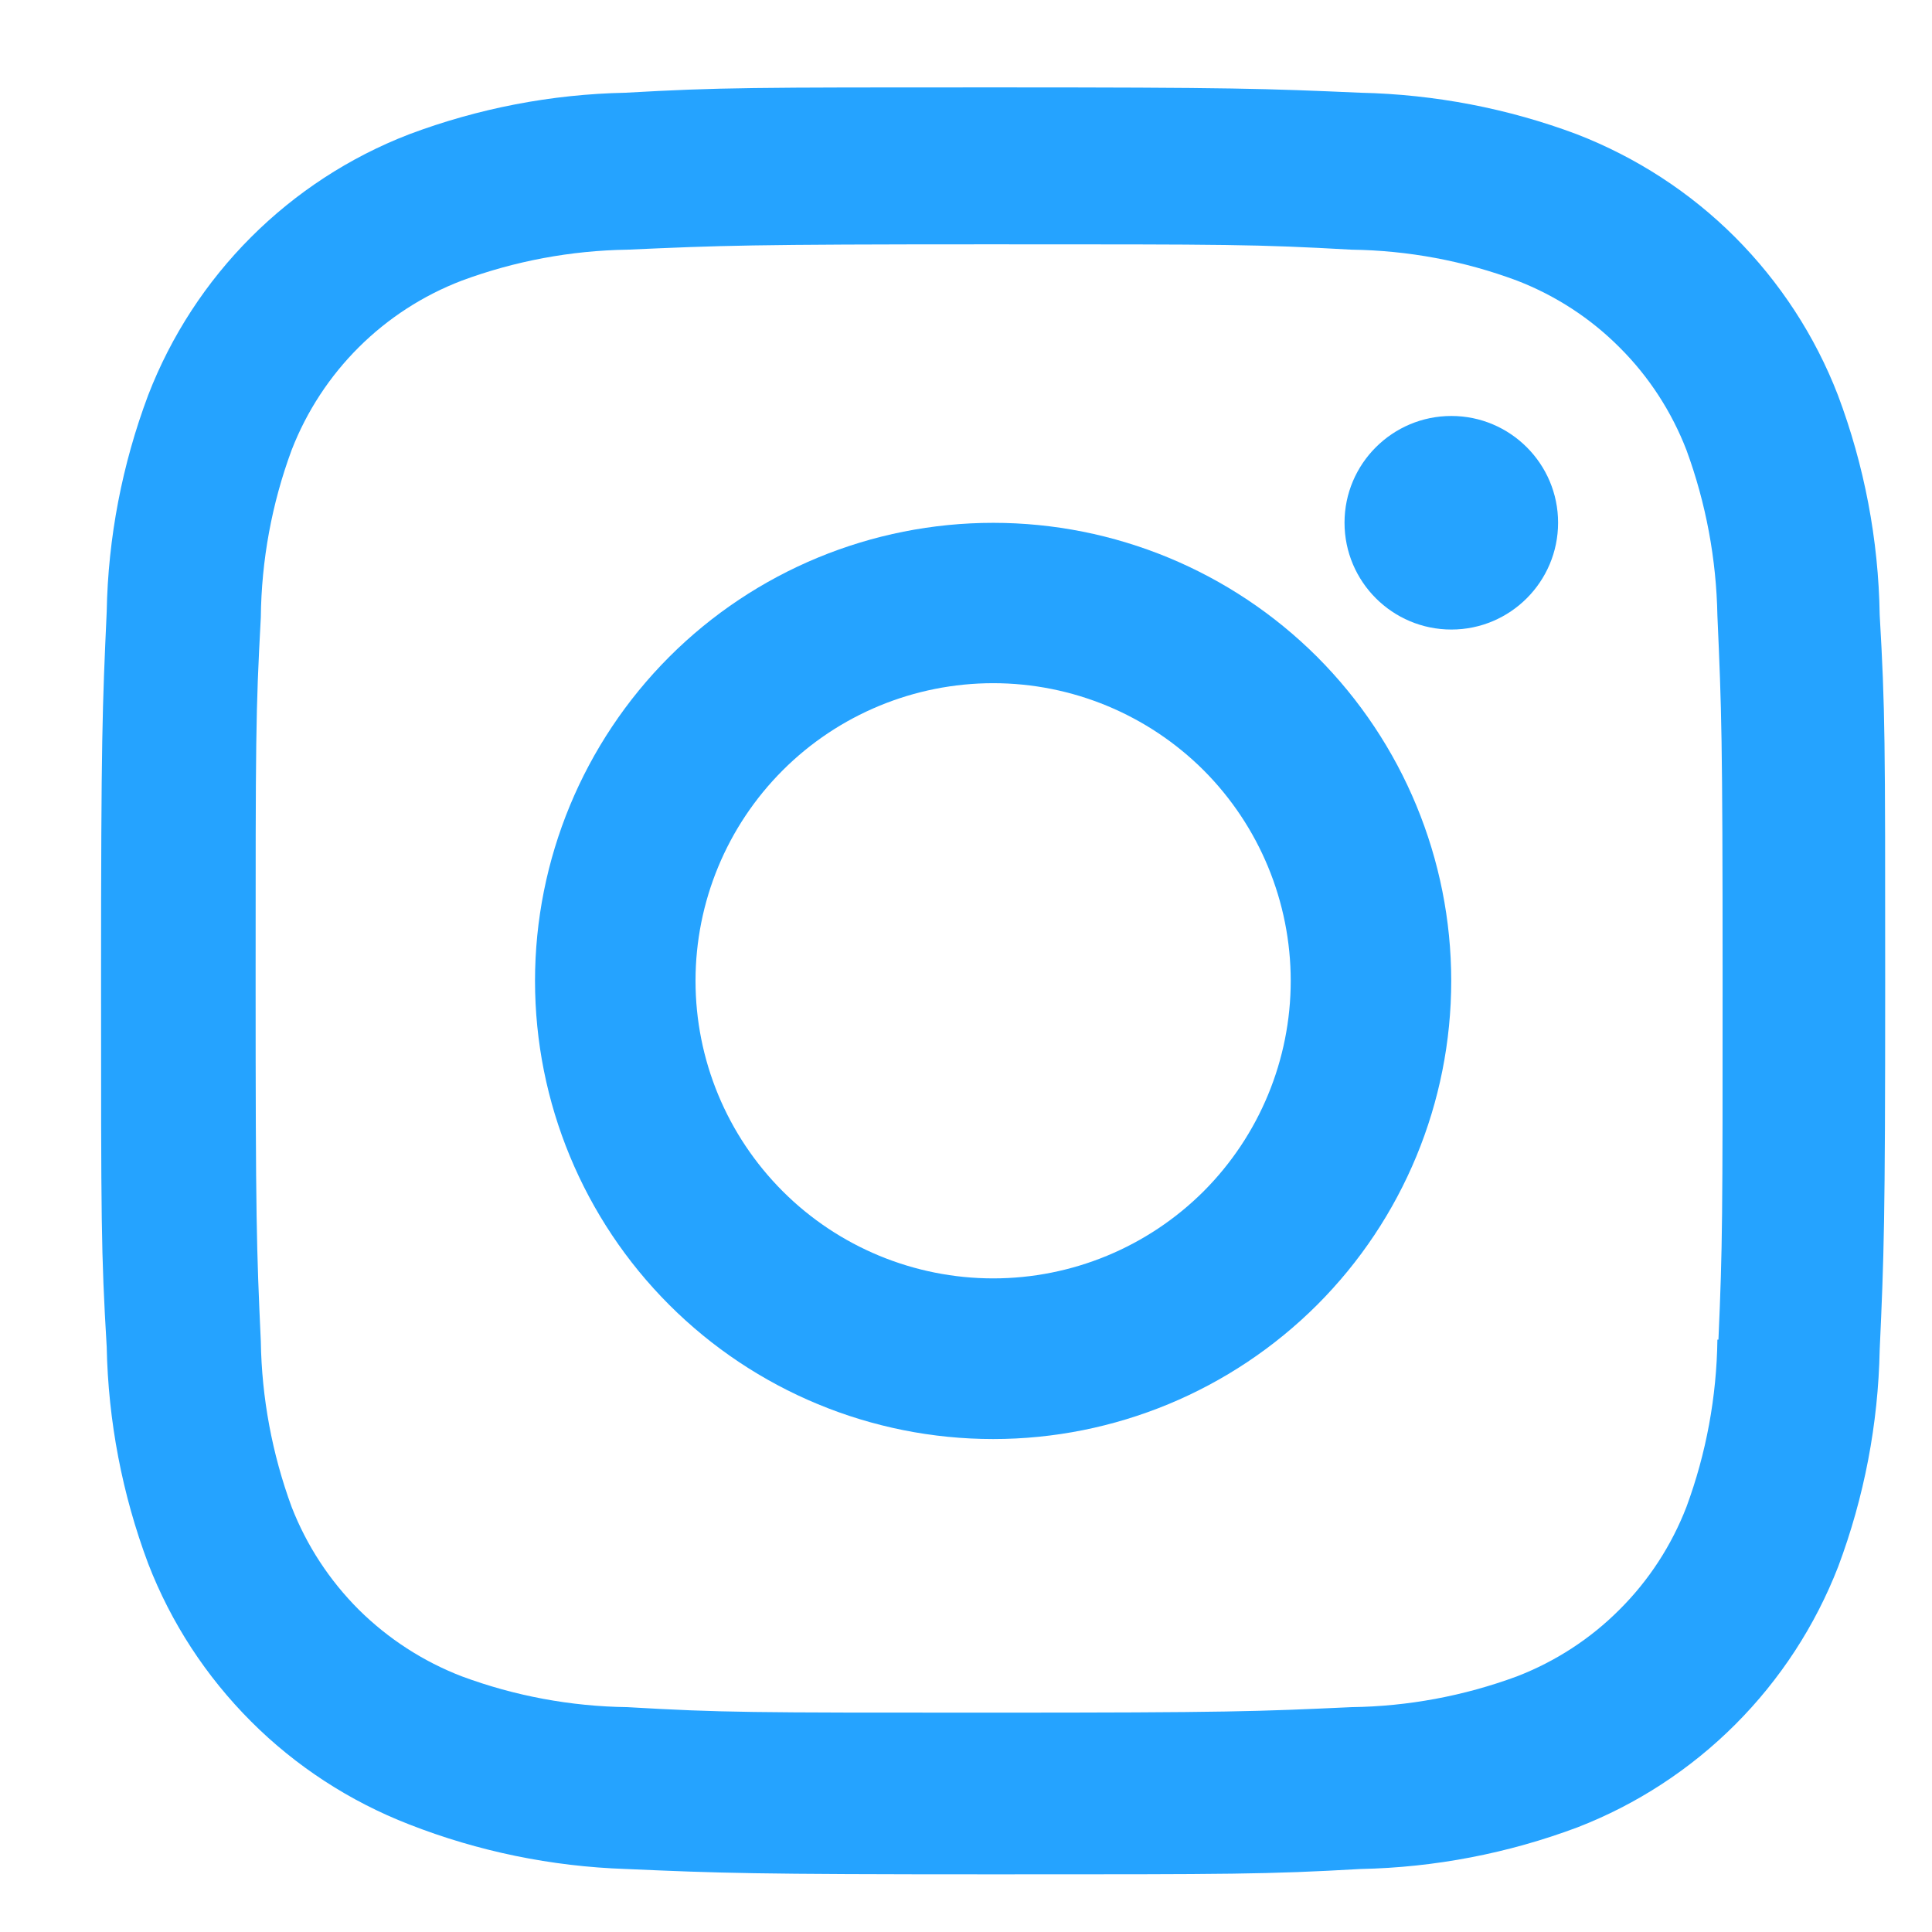 <svg width="13" height="13" viewBox="0 0 13 13" fill="none" xmlns="http://www.w3.org/2000/svg">
<g clip-path="url(#clip0_235_1508)">
<path d="M9.766 4.236C10.162 4.236 10.484 3.914 10.484 3.517C10.484 3.121 10.162 2.799 9.766 2.799C9.369 2.799 9.047 3.121 9.047 3.517C9.047 3.914 9.369 4.236 9.766 4.236Z" fill="#25A3FF"/>
<path d="M6.683 3.518C5.865 3.518 5.081 3.842 4.503 4.42C3.925 4.999 3.6 5.783 3.6 6.6C3.6 7.418 3.925 8.202 4.503 8.78C5.081 9.358 5.865 9.683 6.683 9.683C7.5 9.683 8.284 9.358 8.863 8.78C9.441 8.202 9.765 7.418 9.765 6.6C9.765 5.783 9.441 4.999 8.863 4.42C8.284 3.842 7.5 3.518 6.683 3.518ZM6.683 8.602C6.152 8.602 5.642 8.391 5.267 8.016C4.891 7.64 4.68 7.131 4.68 6.6C4.68 6.068 4.891 5.559 5.267 5.183C5.642 4.808 6.152 4.597 6.683 4.597C7.214 4.597 7.723 4.808 8.099 5.183C8.474 5.559 8.685 6.068 8.685 6.6C8.685 7.131 8.474 7.64 8.099 8.016C7.723 8.391 7.214 8.602 6.683 8.602Z" fill="#25A3FF"/>
<path d="M12.367 2.659C12.213 2.26 11.977 1.899 11.675 1.596C11.373 1.294 11.011 1.059 10.612 0.904C10.146 0.729 9.653 0.635 9.155 0.624C8.513 0.596 8.31 0.588 6.682 0.588C5.054 0.588 4.845 0.588 4.208 0.624C3.71 0.634 3.218 0.729 2.752 0.904C2.353 1.058 1.991 1.294 1.689 1.596C1.387 1.898 1.151 2.26 0.997 2.659C0.822 3.125 0.727 3.618 0.718 4.116C0.689 4.758 0.68 4.961 0.68 6.59C0.68 8.218 0.68 8.425 0.718 9.063C0.728 9.562 0.822 10.054 0.997 10.521C1.151 10.92 1.387 11.281 1.69 11.584C1.992 11.886 2.354 12.121 2.753 12.276C3.218 12.458 3.71 12.559 4.21 12.576C4.852 12.604 5.055 12.612 6.683 12.612C8.311 12.612 8.52 12.612 9.156 12.576C9.654 12.566 10.147 12.471 10.614 12.296C11.012 12.142 11.374 11.906 11.676 11.604C11.978 11.302 12.214 10.94 12.369 10.541C12.544 10.074 12.638 9.582 12.648 9.084C12.677 8.442 12.685 8.239 12.685 6.61C12.685 4.982 12.685 4.775 12.648 4.137C12.64 3.632 12.545 3.132 12.367 2.659ZM11.556 9.014C11.551 9.398 11.481 9.779 11.348 10.139C11.248 10.398 11.095 10.634 10.898 10.83C10.702 11.027 10.466 11.18 10.207 11.28C9.85 11.412 9.474 11.482 9.094 11.487C8.46 11.516 8.282 11.524 6.658 11.524C5.032 11.524 4.866 11.524 4.221 11.487C3.841 11.482 3.464 11.412 3.108 11.28C2.848 11.18 2.612 11.027 2.414 10.831C2.217 10.634 2.063 10.399 1.962 10.139C1.831 9.782 1.761 9.406 1.755 9.026C1.726 8.393 1.72 8.214 1.72 6.59C1.72 4.966 1.72 4.8 1.755 4.154C1.759 3.77 1.829 3.389 1.962 3.029C2.166 2.503 2.582 2.089 3.108 1.888C3.465 1.756 3.841 1.686 4.221 1.68C4.855 1.652 5.033 1.644 6.658 1.644C8.282 1.644 8.449 1.644 9.094 1.68C9.474 1.685 9.85 1.755 10.207 1.888C10.466 1.988 10.702 2.141 10.898 2.338C11.095 2.534 11.248 2.77 11.348 3.029C11.479 3.386 11.549 3.762 11.556 4.142C11.584 4.776 11.591 4.954 11.591 6.578C11.591 8.202 11.591 8.377 11.563 9.014L11.556 9.014Z" fill="#25A3FF"/>
</g>
<defs>
<clipPath id="clip0_235_1508">
<rect width="13" height="13" fill="white"/>
</clipPath>
</defs>
</svg>
